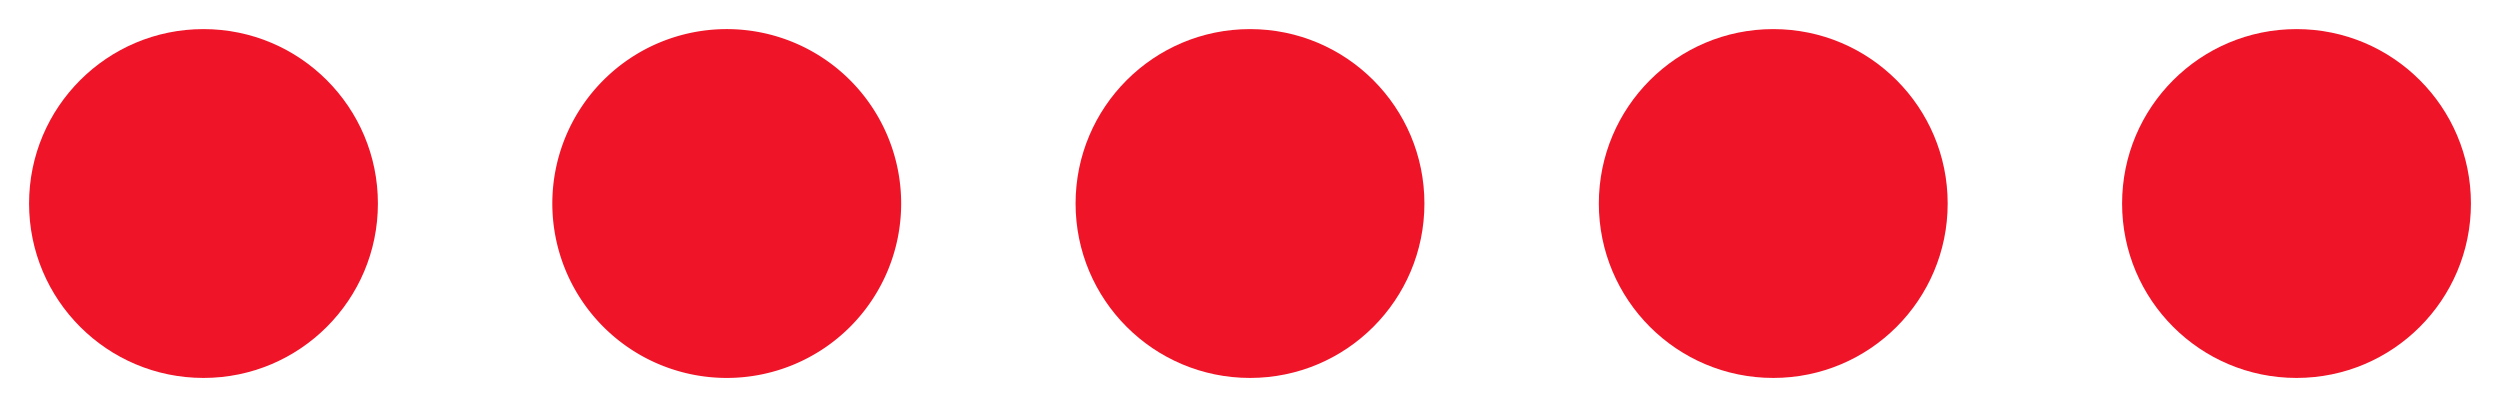 <svg xmlns="http://www.w3.org/2000/svg" width="86" height="14" viewBox="0 0 86 14">
  <g id="AAG-Rating-5" transform="translate(-324 -8519.574)">
    <rect id="zone" width="86" height="14" transform="translate(324 8519.574)" fill="#fff" opacity="0"/>
    <g id="Group_11139" data-name="Group 11139" transform="translate(1 0.002)">
      <circle id="Ellipse_15" data-name="Ellipse 15" cx="6" cy="6" r="6" transform="translate(324 8520.573)" fill="#f01428"/>
      <path id="Path_19118" data-name="Path 19118" d="M6,0A6,6,0,1,1,0,6,6,6,0,0,1,6,0Z" transform="translate(342 8520.573)" fill="#f01428"/>
      <circle id="Ellipse_17" data-name="Ellipse 17" cx="6" cy="6" r="6" transform="translate(360 8520.573)" fill="#f01428"/>
      <circle id="Ellipse_18" data-name="Ellipse 18" cx="6" cy="6" r="6" transform="translate(378 8520.573)" fill="#f01428"/>
      <circle id="Ellipse_19" data-name="Ellipse 19" cx="6" cy="6" r="6" transform="translate(396 8520.573)" fill="#f01428"/>
    </g>
  </g>
</svg>
